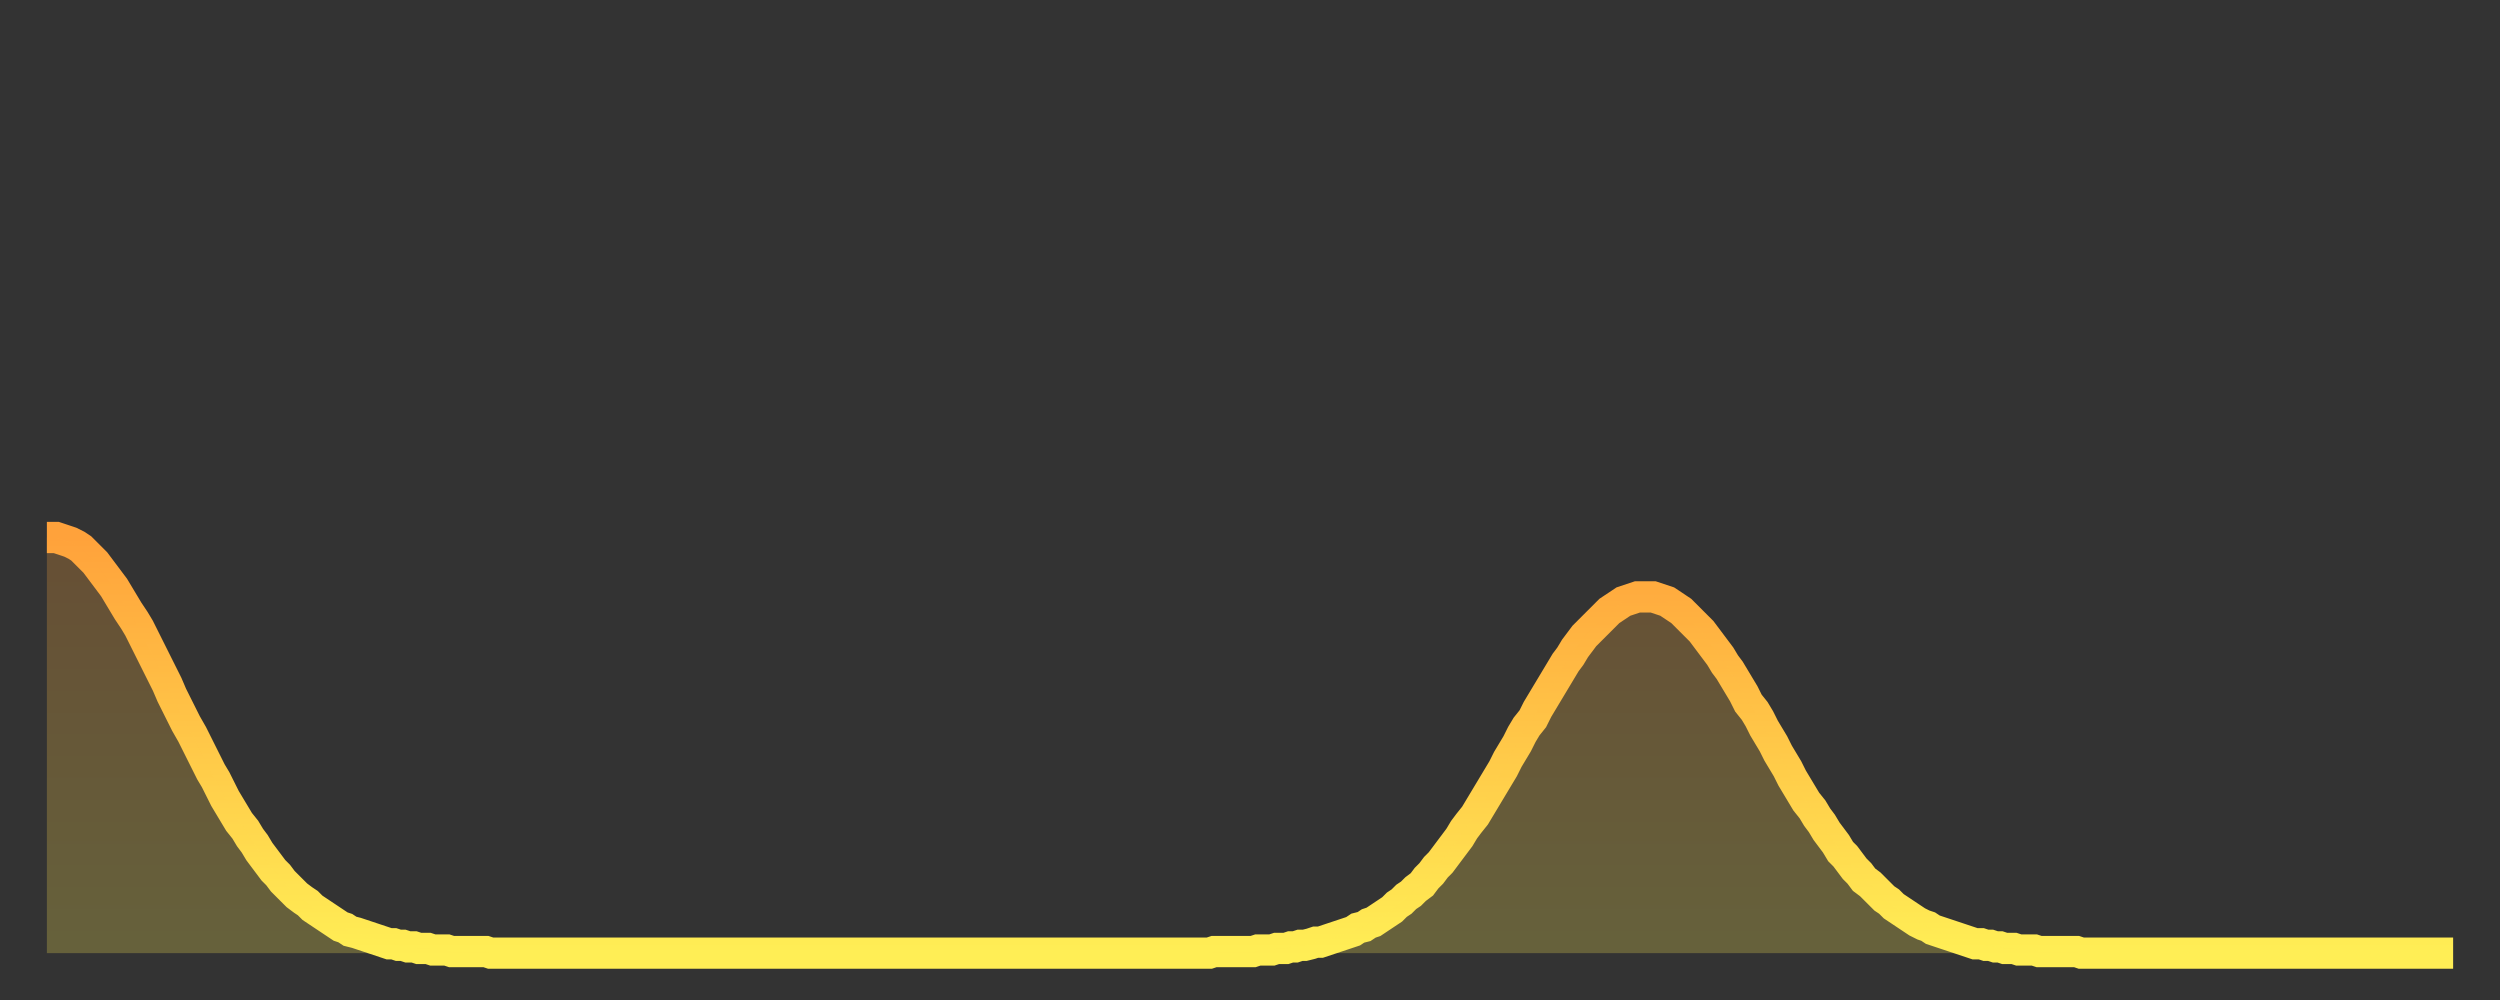 <?xml version="1.0" encoding="utf-8" ?>
<svg baseProfile="full" height="64" version="1.1" width="160" xmlns="http://www.w3.org/2000/svg" xmlns:ev="http://www.w3.org/2001/xml-events" xmlns:xlink="http://www.w3.org/1999/xlink"><rect width="100%" height="100%" fill="#333333" stroke="none"/><defs><linearGradient id="id2793080" x1="0" x2="0" y1="0" y2="1"><stop offset="0%" stop-color="#ffa23b" /><stop offset="50%" stop-color="#ffc848" /><stop offset="100%" stop-color="#ffee55" /></linearGradient></defs><g transform="translate(3,3)"><g><path d="M 0.0 31.4 0.3 31.4 0.6 31.4 0.9 31.5 1.2 31.6 1.5 31.7 1.9 31.9 2.2 32.1 2.5 32.4 2.8 32.7 3.1 33.0 3.4 33.4 3.7 33.8 4.0 34.2 4.3 34.6 4.6 35.1 4.9 35.6 5.2 36.1 5.6 36.7 5.9 37.2 6.2 37.8 6.5 38.4 6.8 39.0 7.1 39.6 7.4 40.2 7.7 40.8 8.0 41.5 8.3 42.1 8.6 42.7 8.9 43.3 9.3 44.0 9.6 44.6 9.9 45.2 10.2 45.8 10.5 46.4 10.8 46.9 11.1 47.5 11.4 48.1 11.7 48.6 12.0 49.1 12.3 49.6 12.7 50.1 13.0 50.6 13.3 51.0 13.6 51.5 13.9 51.9 14.2 52.3 14.5 52.7 14.8 53.0 15.1 53.4 15.4 53.7 15.7 54.0 16.0 54.3 16.4 54.6 16.7 54.8 17.0 55.1 17.3 55.3 17.6 55.5 17.9 55.7 18.2 55.9 18.5 56.1 18.8 56.3 19.1 56.4 19.4 56.6 19.8 56.7 20.1 56.8 20.4 56.9 20.7 57.0 21.0 57.1 21.3 57.2 21.6 57.3 21.9 57.4 22.2 57.4 22.5 57.5 22.8 57.5 23.1 57.6 23.5 57.6 23.8 57.7 24.1 57.7 24.4 57.7 24.7 57.8 25.0 57.8 25.3 57.8 25.6 57.8 25.9 57.9 26.2 57.9 26.5 57.9 26.8 57.9 27.2 57.9 27.5 57.9 27.8 57.9 28.1 57.9 28.4 58.0 28.7 58.0 29.0 58.0 29.3 58.0 29.6 58.0 29.9 58.0 30.2 58.0 30.6 58.0 30.9 58.0 31.2 58.0 31.5 58.0 31.8 58.0 32.1 58.0 32.4 58.0 32.7 58.0 33.0 58.0 33.3 58.0 33.6 58.0 33.9 58.0 34.3 58.0 34.6 58.0 34.9 58.0 35.2 58.0 35.5 58.0 35.8 58.0 36.1 58.0 36.4 58.0 36.7 58.0 37.0 58.0 37.3 58.0 37.7 58.0 38.0 58.0 38.3 58.0 38.6 58.0 38.9 58.0 39.2 58.0 39.5 58.0 39.8 58.0 40.1 58.0 40.4 58.0 40.7 58.0 41.0 58.0 41.4 58.0 41.7 58.0 42.0 58.0 42.3 58.0 42.6 58.0 42.9 58.0 43.2 58.0 43.5 58.0 43.8 58.0 44.1 58.0 44.4 58.0 44.7 58.0 45.1 58.0 45.4 58.0 45.7 58.0 46.0 58.0 46.3 58.0 46.6 58.0 46.9 58.0 47.2 58.0 47.5 58.0 47.8 58.0 48.1 58.0 48.5 58.0 48.8 58.0 49.1 58.0 49.4 58.0 49.7 58.0 50.0 58.0 50.3 58.0 50.6 58.0 50.9 58.0 51.2 58.0 51.5 58.0 51.8 58.0 52.2 58.0 52.5 58.0 52.8 58.0 53.1 58.0 53.4 58.0 53.7 58.0 54.0 58.0 54.3 58.0 54.6 58.0 54.9 58.0 55.2 58.0 55.6 58.0 55.9 58.0 56.2 58.0 56.5 58.0 56.8 58.0 57.1 58.0 57.4 58.0 57.7 58.0 58.0 58.0 58.3 58.0 58.6 58.0 58.9 58.0 59.3 58.0 59.6 58.0 59.9 58.0 60.2 58.0 60.5 58.0 60.8 58.0 61.1 58.0 61.4 58.0 61.7 58.0 62.0 58.0 62.3 58.0 62.6 58.0 63.0 58.0 63.3 58.0 63.6 58.0 63.9 58.0 64.2 58.0 64.5 58.0 64.8 58.0 65.1 58.0 65.4 58.0 65.7 58.0 66.0 58.0 66.4 58.0 66.7 58.0 67.0 58.0 67.3 58.0 67.6 58.0 67.9 58.0 68.2 58.0 68.5 58.0 68.8 58.0 69.1 58.0 69.4 58.0 69.7 58.0 70.1 58.0 70.4 58.0 70.7 58.0 71.0 58.0 71.3 58.0 71.6 58.0 71.9 58.0 72.2 58.0 72.5 58.0 72.8 58.0 73.1 58.0 73.5 58.0 73.8 58.0 74.1 58.0 74.4 58.0 74.7 57.9 75.0 57.9 75.3 57.9 75.6 57.9 75.9 57.9 76.2 57.9 76.5 57.9 76.8 57.9 77.2 57.9 77.5 57.8 77.8 57.8 78.1 57.8 78.4 57.8 78.7 57.7 79.0 57.7 79.3 57.7 79.6 57.6 79.9 57.6 80.2 57.5 80.5 57.5 80.9 57.4 81.2 57.3 81.5 57.3 81.8 57.2 82.1 57.1 82.4 57.0 82.7 56.9 83.0 56.8 83.3 56.7 83.6 56.6 83.9 56.4 84.3 56.3 84.6 56.1 84.9 56.0 85.2 55.8 85.5 55.6 85.8 55.4 86.1 55.2 86.4 54.9 86.7 54.7 87.0 54.4 87.3 54.2 87.6 53.9 88.0 53.6 88.3 53.2 88.6 52.9 88.9 52.5 89.2 52.2 89.5 51.8 89.8 51.4 90.1 51.0 90.4 50.6 90.7 50.1 91.0 49.7 91.4 49.2 91.7 48.7 92.0 48.2 92.3 47.7 92.6 47.2 92.9 46.7 93.2 46.2 93.5 45.6 93.8 45.1 94.1 44.6 94.4 44.0 94.7 43.5 95.1 43.0 95.4 42.4 95.7 41.9 96.0 41.4 96.3 40.9 96.6 40.4 96.9 39.9 97.2 39.4 97.5 39.0 97.8 38.5 98.1 38.1 98.4 37.7 98.8 37.3 99.1 37.0 99.4 36.7 99.7 36.4 100.0 36.1 100.3 35.9 100.6 35.7 100.9 35.5 101.2 35.4 101.5 35.3 101.8 35.2 102.2 35.2 102.5 35.2 102.8 35.2 103.1 35.3 103.4 35.4 103.7 35.5 104.0 35.7 104.3 35.9 104.6 36.1 104.9 36.4 105.2 36.7 105.5 37.0 105.9 37.4 106.2 37.8 106.5 38.2 106.8 38.6 107.1 39.0 107.4 39.5 107.7 39.9 108.0 40.4 108.3 40.9 108.6 41.4 108.9 42.0 109.3 42.5 109.6 43.0 109.9 43.6 110.2 44.1 110.5 44.6 110.8 45.2 111.1 45.7 111.4 46.2 111.7 46.8 112.0 47.3 112.3 47.8 112.6 48.3 113.0 48.8 113.3 49.3 113.6 49.7 113.9 50.2 114.2 50.6 114.5 51.0 114.8 51.5 115.1 51.8 115.4 52.2 115.7 52.6 116.0 52.9 116.3 53.3 116.7 53.6 117.0 53.9 117.3 54.2 117.6 54.5 117.9 54.7 118.2 55.0 118.5 55.2 118.8 55.4 119.1 55.6 119.4 55.8 119.7 56.0 120.1 56.2 120.4 56.3 120.7 56.5 121.0 56.6 121.3 56.7 121.6 56.8 121.9 56.9 122.2 57.0 122.5 57.1 122.8 57.2 123.1 57.3 123.4 57.4 123.8 57.4 124.1 57.5 124.4 57.5 124.7 57.6 125.0 57.6 125.3 57.7 125.6 57.7 125.9 57.7 126.2 57.8 126.5 57.8 126.8 57.8 127.2 57.8 127.5 57.9 127.8 57.9 128.1 57.9 128.4 57.9 128.7 57.9 129.0 57.9 129.3 57.9 129.6 57.9 129.9 57.9 130.2 58.0 130.5 58.0 130.9 58.0 131.2 58.0 131.5 58.0 131.8 58.0 132.1 58.0 132.4 58.0 132.7 58.0 133.0 58.0 133.3 58.0 133.6 58.0 133.9 58.0 134.2 58.0 134.6 58.0 134.9 58.0 135.2 58.0 135.5 58.0 135.8 58.0 136.1 58.0 136.4 58.0 136.7 58.0 137.0 58.0 137.3 58.0 137.6 58.0 138.0 58.0 138.3 58.0 138.6 58.0 138.9 58.0 139.2 58.0 139.5 58.0 139.8 58.0 140.1 58.0 140.4 58.0 140.7 58.0 141.0 58.0 141.3 58.0 141.7 58.0 142.0 58.0 142.3 58.0 142.6 58.0 142.9 58.0 143.2 58.0 143.5 58.0 143.8 58.0 144.1 58.0 144.4 58.0 144.7 58.0 145.1 58.0 145.4 58.0 145.7 58.0 146.0 58.0 146.3 58.0 146.6 58.0 146.9 58.0 147.2 58.0 147.5 58.0 147.8 58.0 148.1 58.0 148.4 58.0 148.8 58.0 149.1 58.0 149.4 58.0 149.7 58.0 150.0 58.0 150.3 58.0 150.6 58.0 150.9 58.0 151.2 58.0 151.5 58.0 151.8 58.0 152.1 58.0 152.5 58.0 152.8 58.0 153.1 58.0 153.4 58.0 153.7 58.0 154.0 58.0" fill="none" id="graph-curve" opacity="1" stroke="url(#id2793080)" stroke-width="2" /><path d="M 0 58 L 0.0 31.4 0.3 31.4 0.6 31.4 0.9 31.5 1.2 31.6 1.5 31.7 1.9 31.9 2.2 32.1 2.5 32.4 2.8 32.7 3.1 33.0 3.4 33.4 3.7 33.8 4.0 34.2 4.3 34.6 4.6 35.1 4.9 35.6 5.2 36.1 5.6 36.7 5.9 37.2 6.2 37.8 6.5 38.4 6.8 39.0 7.1 39.6 7.4 40.2 7.7 40.8 8.0 41.5 8.3 42.1 8.6 42.7 8.9 43.3 9.3 44.0 9.6 44.6 9.9 45.2 10.2 45.8 10.5 46.4 10.8 46.9 11.1 47.5 11.4 48.1 11.7 48.6 12.0 49.1 12.3 49.6 12.7 50.1 13.0 50.6 13.3 51.0 13.6 51.5 13.9 51.9 14.2 52.3 14.5 52.7 14.8 53.0 15.1 53.4 15.4 53.7 15.7 54.0 16.0 54.3 16.4 54.6 16.7 54.8 17.0 55.1 17.3 55.3 17.6 55.5 17.9 55.7 18.2 55.9 18.5 56.1 18.8 56.3 19.1 56.4 19.4 56.6 19.8 56.7 20.1 56.8 20.4 56.9 20.7 57.0 21.0 57.1 21.3 57.2 21.6 57.3 21.9 57.4 22.2 57.4 22.5 57.5 22.8 57.5 23.1 57.6 23.5 57.6 23.8 57.7 24.1 57.7 24.4 57.7 24.7 57.8 25.0 57.8 25.3 57.8 25.6 57.8 25.9 57.9 26.2 57.9 26.5 57.9 26.8 57.9 27.2 57.9 27.5 57.9 27.8 57.9 28.1 57.9 28.4 58.0 28.7 58.0 29.0 58.0 29.3 58.0 29.6 58.0 29.9 58.0 30.2 58.0 30.6 58.0 30.9 58.0 31.2 58.0 31.5 58.0 31.8 58.0 32.1 58.0 32.4 58.0 32.7 58.0 33.0 58.0 33.3 58.0 33.6 58.0 33.9 58.0 34.3 58.0 34.6 58.0 34.9 58.0 35.2 58.0 35.5 58.0 35.8 58.0 36.1 58.0 36.4 58.0 36.7 58.0 37.0 58.0 37.3 58.0 37.7 58.0 38.0 58.0 38.3 58.0 38.6 58.0 38.9 58.0 39.2 58.0 39.5 58.0 39.8 58.0 40.1 58.0 40.4 58.0 40.7 58.0 41.0 58.0 41.4 58.0 41.7 58.0 42.0 58.0 42.3 58.0 42.6 58.0 42.9 58.0 43.2 58.0 43.5 58.0 43.8 58.0 44.1 58.0 44.4 58.0 44.7 58.0 45.1 58.0 45.4 58.0 45.7 58.0 46.0 58.0 46.3 58.0 46.6 58.0 46.9 58.0 47.2 58.0 47.5 58.0 47.8 58.0 48.1 58.0 48.5 58.0 48.8 58.0 49.1 58.0 49.4 58.0 49.7 58.0 50.0 58.0 50.3 58.0 50.6 58.0 50.9 58.0 51.2 58.0 51.5 58.0 51.8 58.0 52.2 58.0 52.5 58.0 52.8 58.0 53.1 58.0 53.4 58.0 53.7 58.0 54.0 58.0 54.3 58.0 54.6 58.0 54.9 58.0 55.2 58.0 55.6 58.0 55.9 58.0 56.2 58.0 56.5 58.0 56.8 58.0 57.1 58.0 57.4 58.0 57.7 58.0 58.0 58.0 58.3 58.0 58.6 58.0 58.9 58.0 59.3 58.0 59.6 58.0 59.9 58.0 60.2 58.0 60.5 58.0 60.8 58.0 61.1 58.0 61.4 58.0 61.7 58.0 62.0 58.0 62.3 58.0 62.6 58.0 63.0 58.0 63.3 58.0 63.6 58.0 63.9 58.0 64.2 58.0 64.5 58.0 64.8 58.0 65.1 58.0 65.4 58.0 65.7 58.0 66.0 58.0 66.4 58.0 66.7 58.0 67.0 58.0 67.3 58.0 67.6 58.0 67.9 58.0 68.2 58.0 68.5 58.0 68.8 58.0 69.1 58.0 69.4 58.0 69.7 58.0 70.1 58.0 70.4 58.0 70.7 58.0 71.0 58.0 71.3 58.0 71.6 58.0 71.9 58.0 72.2 58.0 72.5 58.0 72.8 58.0 73.1 58.0 73.5 58.0 73.8 58.0 74.1 58.0 74.4 58.0 74.7 57.9 75.0 57.9 75.3 57.9 75.6 57.9 75.9 57.9 76.2 57.9 76.5 57.9 76.8 57.9 77.2 57.9 77.5 57.8 77.8 57.8 78.1 57.8 78.4 57.8 78.7 57.7 79.0 57.7 79.3 57.7 79.6 57.6 79.9 57.6 80.2 57.5 80.5 57.5 80.9 57.4 81.2 57.3 81.5 57.3 81.8 57.2 82.1 57.1 82.4 57.0 82.7 56.9 83.0 56.8 83.3 56.7 83.6 56.6 83.9 56.4 84.3 56.3 84.6 56.1 84.9 56.0 85.2 55.8 85.5 55.6 85.8 55.4 86.1 55.2 86.4 54.9 86.7 54.7 87.0 54.4 87.3 54.2 87.6 53.9 88.0 53.6 88.3 53.2 88.6 52.9 88.9 52.5 89.2 52.2 89.5 51.8 89.8 51.4 90.1 51.0 90.4 50.6 90.7 50.1 91.0 49.7 91.4 49.2 91.7 48.7 92.0 48.2 92.3 47.7 92.6 47.2 92.9 46.7 93.2 46.2 93.5 45.6 93.8 45.1 94.1 44.6 94.4 44.0 94.7 43.5 95.1 43.0 95.4 42.4 95.7 41.9 96.0 41.4 96.3 40.9 96.6 40.4 96.9 39.9 97.2 39.4 97.5 39.0 97.8 38.5 98.1 38.1 98.4 37.7 98.8 37.3 99.1 37.0 99.4 36.7 99.7 36.4 100.0 36.1 100.3 35.9 100.6 35.7 100.9 35.5 101.2 35.4 101.5 35.3 101.8 35.2 102.2 35.2 102.5 35.2 102.8 35.2 103.1 35.3 103.4 35.4 103.7 35.5 104.0 35.7 104.3 35.9 104.6 36.1 104.9 36.4 105.2 36.7 105.5 37.0 105.9 37.4 106.2 37.8 106.5 38.2 106.8 38.6 107.1 39.0 107.4 39.5 107.7 39.9 108.0 40.4 108.3 40.9 108.6 41.4 108.9 42.0 109.3 42.5 109.6 43.0 109.9 43.6 110.2 44.1 110.5 44.6 110.8 45.2 111.1 45.7 111.4 46.2 111.7 46.8 112.0 47.3 112.3 47.8 112.6 48.3 113.0 48.8 113.3 49.3 113.6 49.7 113.9 50.2 114.2 50.6 114.5 51.0 114.8 51.5 115.1 51.8 115.4 52.2 115.7 52.6 116.0 52.9 116.3 53.3 116.7 53.6 117.0 53.9 117.3 54.2 117.6 54.5 117.9 54.7 118.2 55.0 118.5 55.2 118.8 55.4 119.1 55.6 119.4 55.8 119.7 56.0 120.1 56.2 120.4 56.3 120.7 56.5 121.0 56.6 121.3 56.7 121.6 56.8 121.9 56.9 122.2 57.0 122.5 57.1 122.8 57.2 123.1 57.3 123.4 57.4 123.8 57.4 124.1 57.5 124.4 57.5 124.7 57.6 125.0 57.6 125.3 57.7 125.6 57.7 125.9 57.7 126.2 57.8 126.5 57.8 126.8 57.8 127.2 57.8 127.5 57.9 127.8 57.9 128.1 57.9 128.4 57.9 128.7 57.9 129.0 57.9 129.3 57.9 129.6 57.9 129.9 57.9 130.2 58.0 130.5 58.0 130.9 58.0 131.2 58.0 131.5 58.0 131.8 58.0 132.1 58.0 132.4 58.0 132.7 58.0 133.0 58.0 133.3 58.0 133.6 58.0 133.9 58.0 134.2 58.0 134.6 58.0 134.9 58.0 135.2 58.0 135.5 58.0 135.8 58.0 136.1 58.0 136.4 58.0 136.7 58.0 137.0 58.0 137.3 58.0 137.6 58.0 138.0 58.0 138.3 58.0 138.6 58.0 138.9 58.0 139.2 58.0 139.5 58.0 139.8 58.0 140.1 58.0 140.4 58.0 140.7 58.0 141.0 58.0 141.3 58.0 141.7 58.0 142.0 58.0 142.3 58.0 142.6 58.0 142.9 58.0 143.2 58.0 143.5 58.0 143.8 58.0 144.1 58.0 144.4 58.0 144.7 58.0 145.1 58.0 145.4 58.0 145.7 58.0 146.0 58.0 146.3 58.0 146.6 58.0 146.9 58.0 147.2 58.0 147.5 58.0 147.8 58.0 148.1 58.0 148.4 58.0 148.8 58.0 149.1 58.0 149.4 58.0 149.7 58.0 150.0 58.0 150.3 58.0 150.6 58.0 150.9 58.0 151.2 58.0 151.5 58.0 151.8 58.0 152.1 58.0 152.5 58.0 152.8 58.0 153.1 58.0 153.4 58.0 153.7 58.0 154.0 58.0 154 58" fill="url(#id2793080)" fill-opacity=".25" id="graph-shadow" /></g></g></svg>